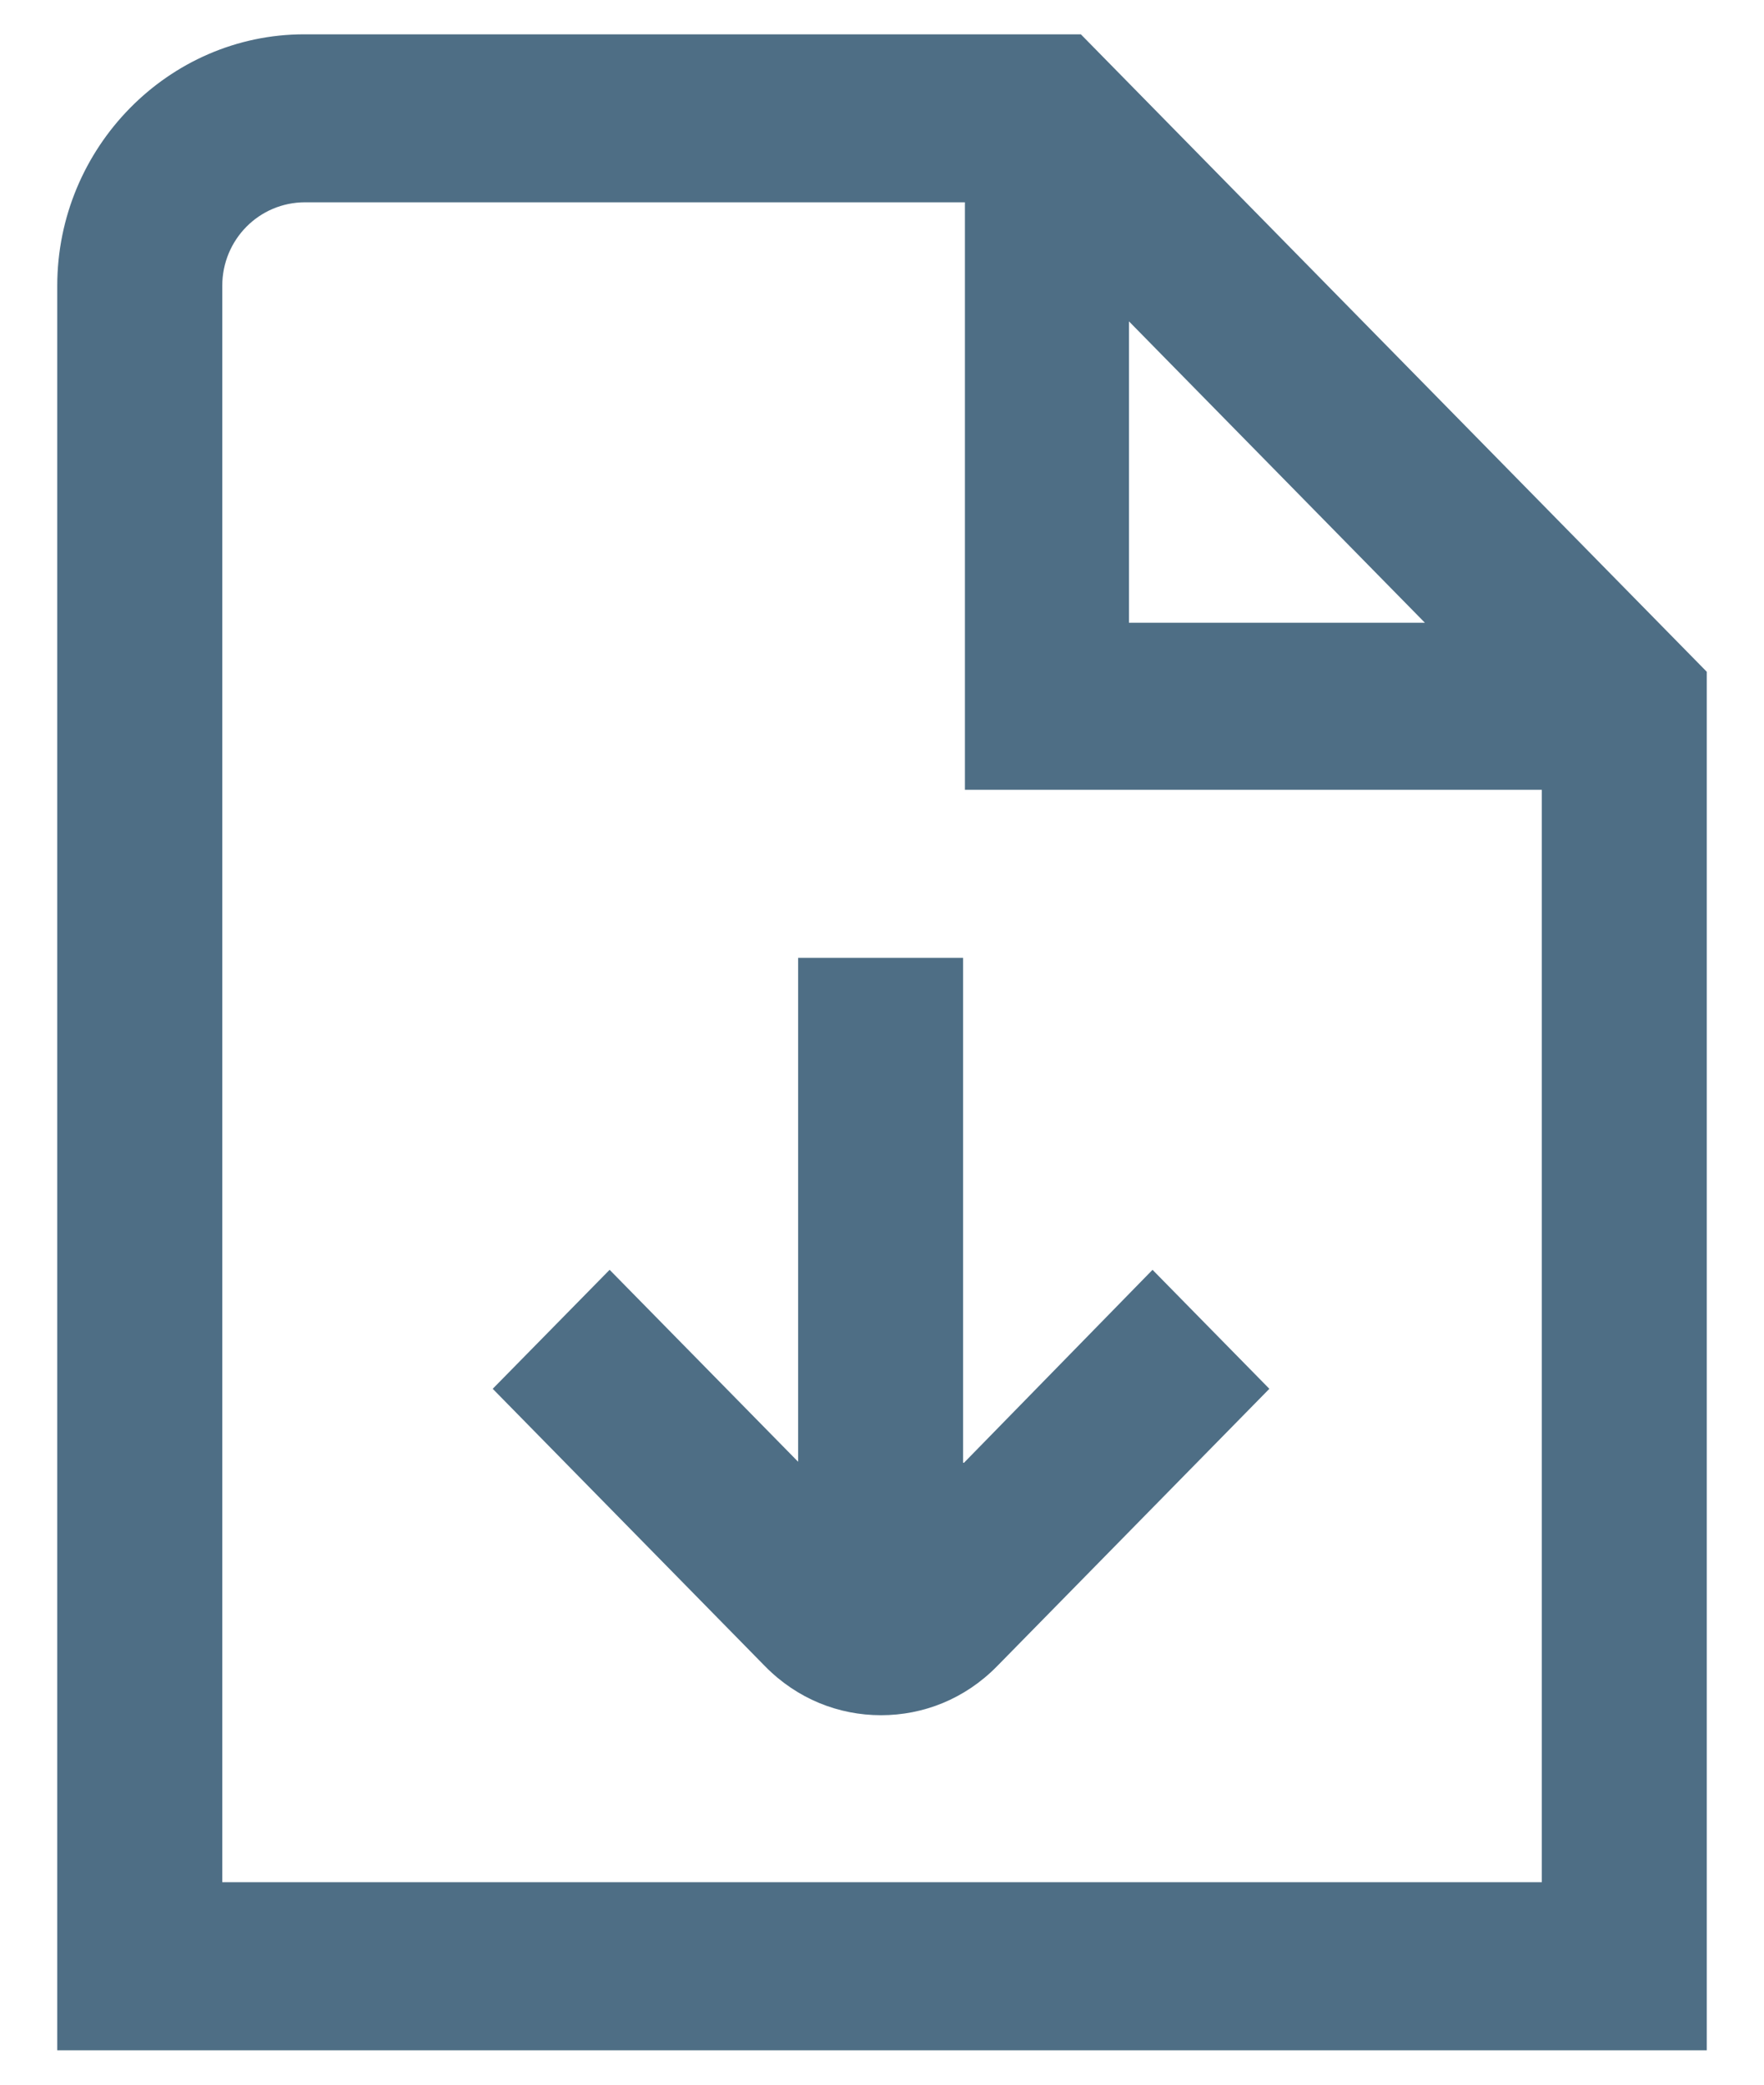 <svg width="22" height="26" viewBox="0 0 22 26" fill="none" xmlns="http://www.w3.org/2000/svg">
<g clip-path="url(#clip0_2642_460)">
<path d="M13.48 0.428H3.794C2.101 0.428 0.714 1.841 0.714 3.565V25.571H21.286V8.378L13.48 0.428ZM14.08 4.008L17.771 7.767H14.08V4.008ZM19.217 23.475H2.772V3.565C2.772 2.99 3.23 2.523 3.806 2.523H12.034V9.85H19.229V23.475H19.217ZM12.023 18.243L14.374 15.837L15.831 17.321L12.434 20.782C12.034 21.189 11.517 21.392 10.988 21.392C10.459 21.392 9.942 21.189 9.542 20.782L6.145 17.321L7.603 15.837L9.954 18.231V11.946H12.011V18.243H12.023Z" fill="#4E6E85"/>
</g>
<defs>
<clipPath id="clip0_2642_460">
<rect width="20.571" height="25.143" fill="white" transform="translate(0.714 0.428)"/>
</clipPath>
</defs>
</svg>
